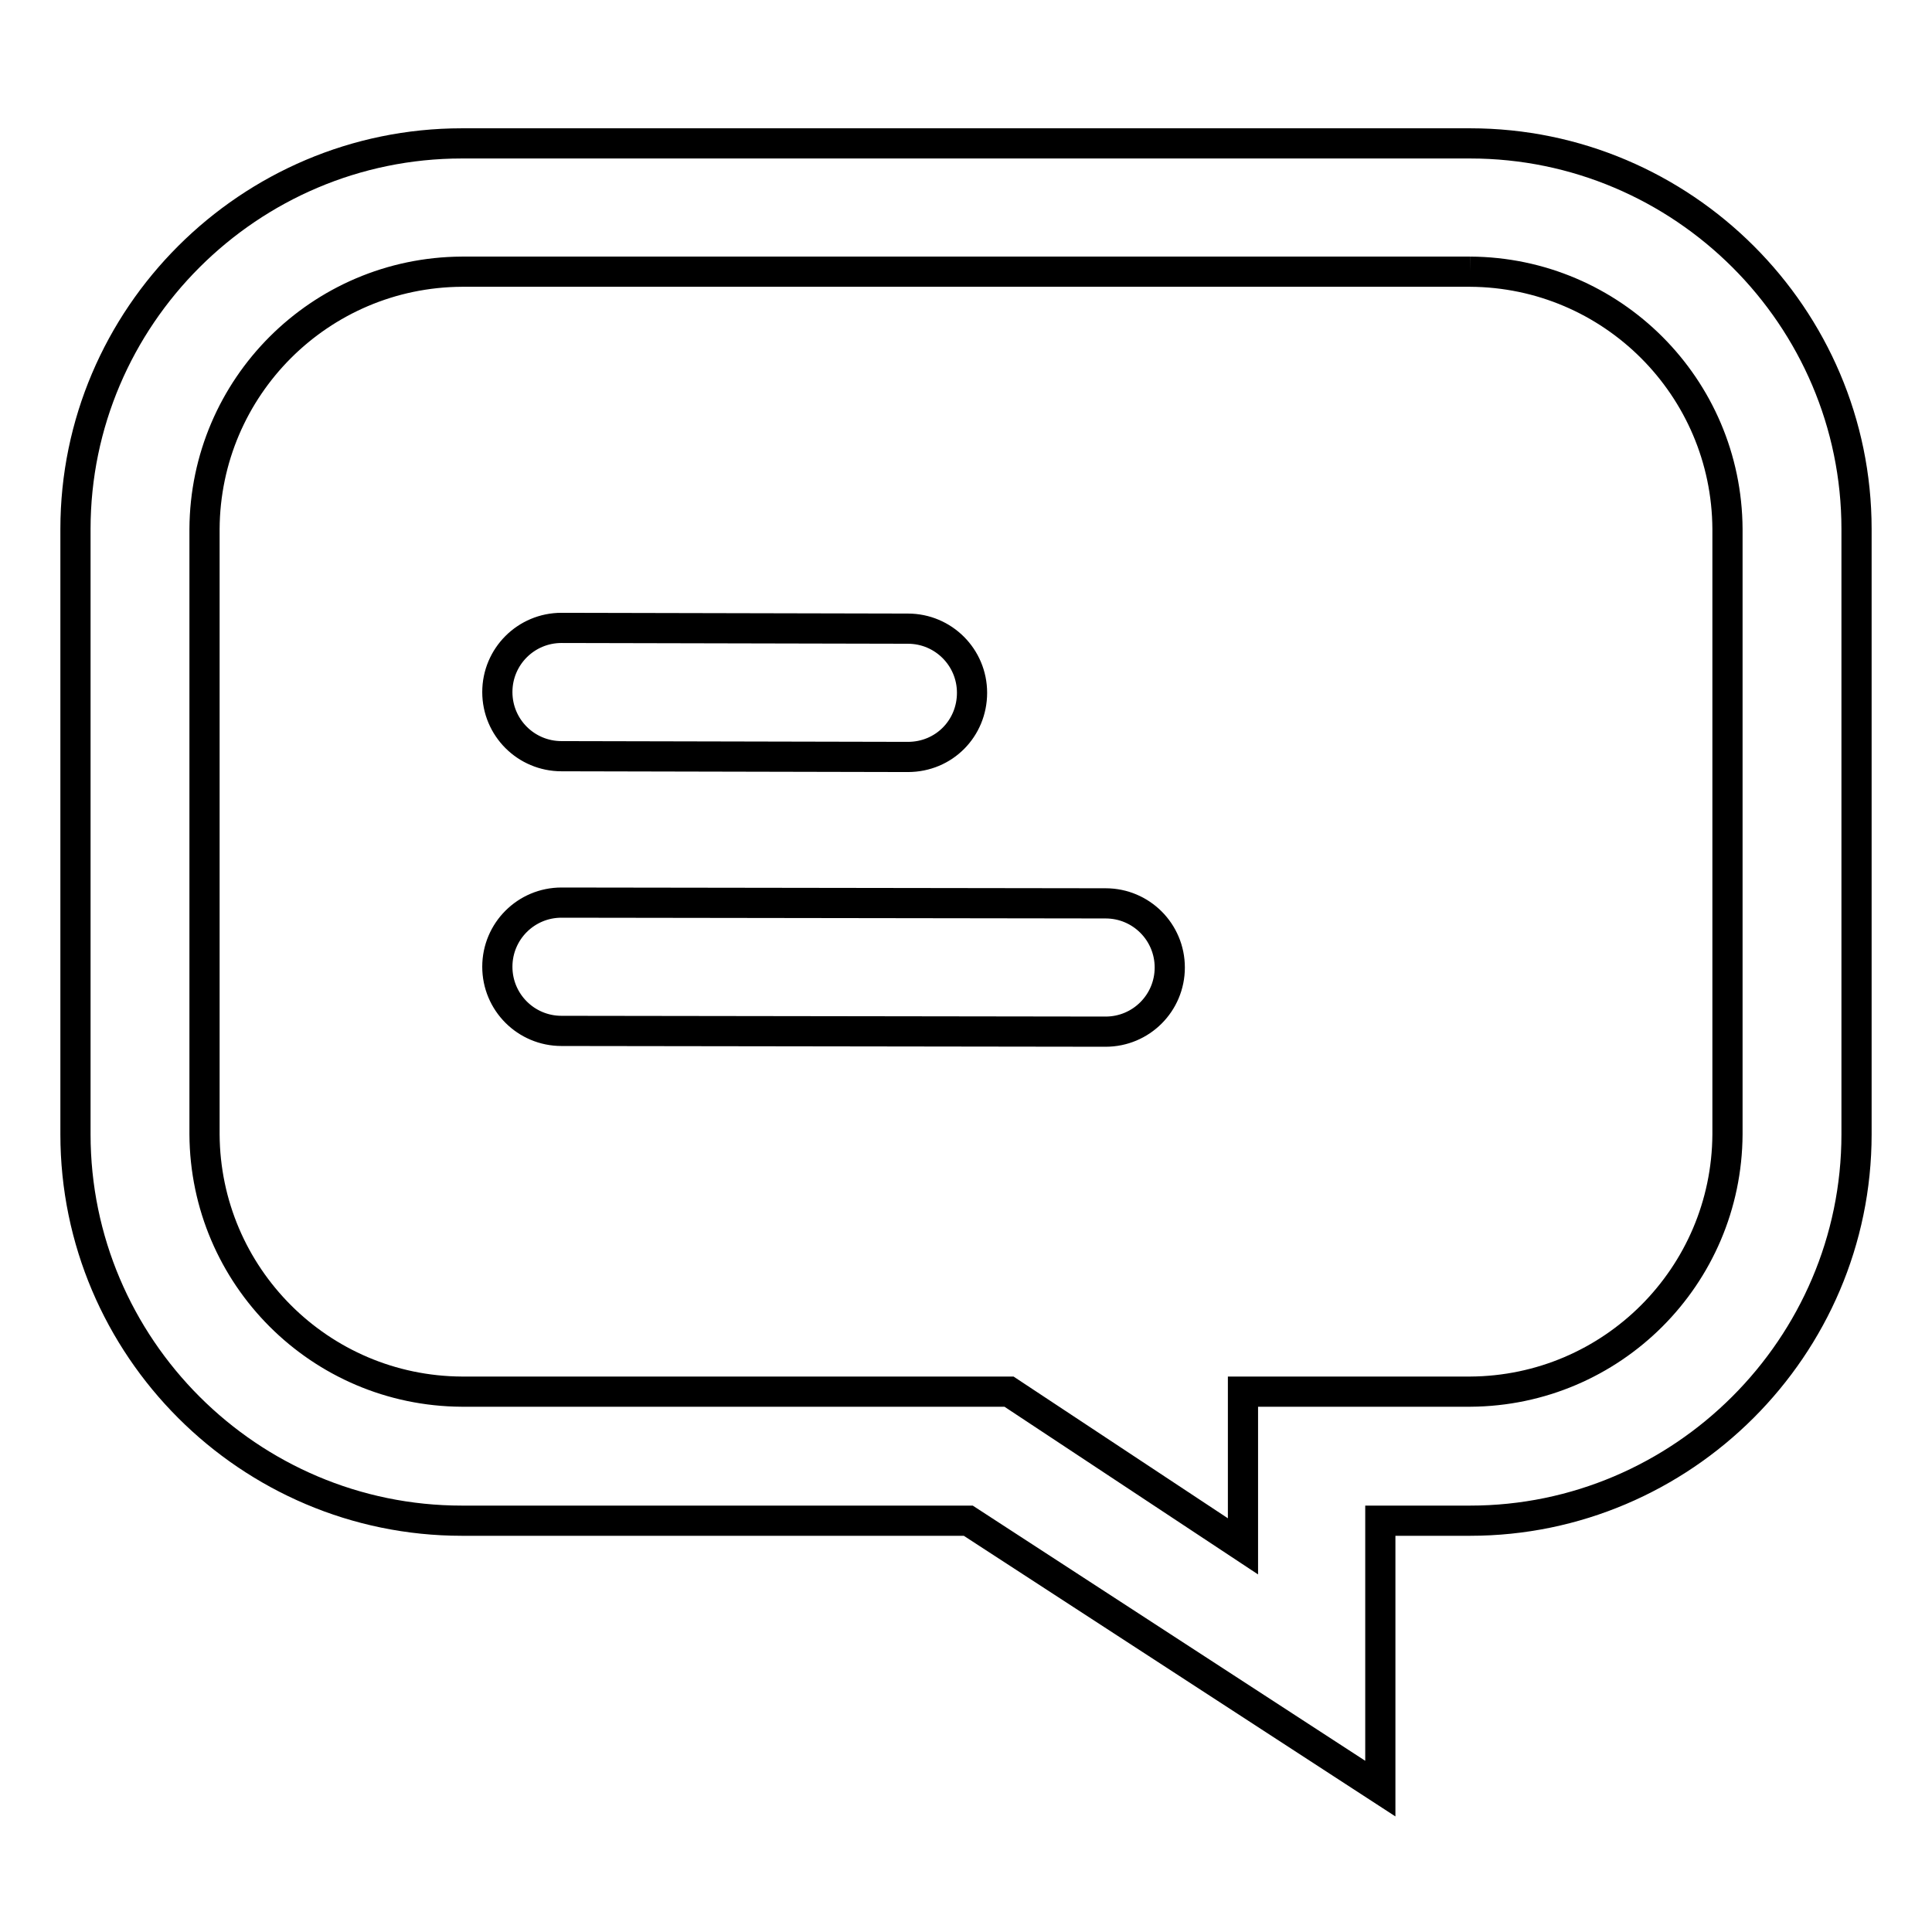 <?xml version="1.0" encoding="utf-8"?>
<!-- Svg Vector Icons : http://www.onlinewebfonts.com/icon -->
<!DOCTYPE svg PUBLIC "-//W3C//DTD SVG 1.1//EN" "http://www.w3.org/Graphics/SVG/1.1/DTD/svg11.dtd">
<svg version="1.1" xmlns="http://www.w3.org/2000/svg" xmlns:xlink="http://www.w3.org/1999/xlink" x="0px" y="0px" viewBox="0 0 256 256" enable-background="new 0 0 256 256" xml:space="preserve">
<g> <path stroke-width="4" fill-opacity="0" stroke="#000000"  d="M120.3,100.3l-45.9-0.1c-4.7,0-8.5-3.8-8.5-8.5c0-4.7,3.8-8.5,8.5-8.5l45.9,0.1c4.7,0,8.5,3.8,8.5,8.5 S125.1,100.3,120.3,100.3z M146.5,136.7l-72.1-0.1c-4.7,0-8.5-3.8-8.5-8.5c0-4.7,3.8-8.5,8.5-8.5l72.1,0.1c4.7,0,8.5,3.8,8.5,8.5 S151.2,136.7,146.5,136.7z M194.8,36c18.8,0.1,34,15.3,34.1,34.1v80.2c-0.1,18.8-15.3,34-34.1,34.1h-30.1v20.5l-31-20.5H61.2 c-18.8-0.1-34-15.3-34.1-34.1V70.1c0.1-18.8,15.3-34,34.1-34.1H194.8 M194.8,19H61.2C33,19,10,42,10,70.1v80.2 c0,28.2,23,51.2,51.2,51.2h67.1l54.6,35.5v-35.5h11.9c28.1,0,51.2-23,51.2-51.2V70.1C246,42,223,19,194.8,19z"/></g>
</svg>